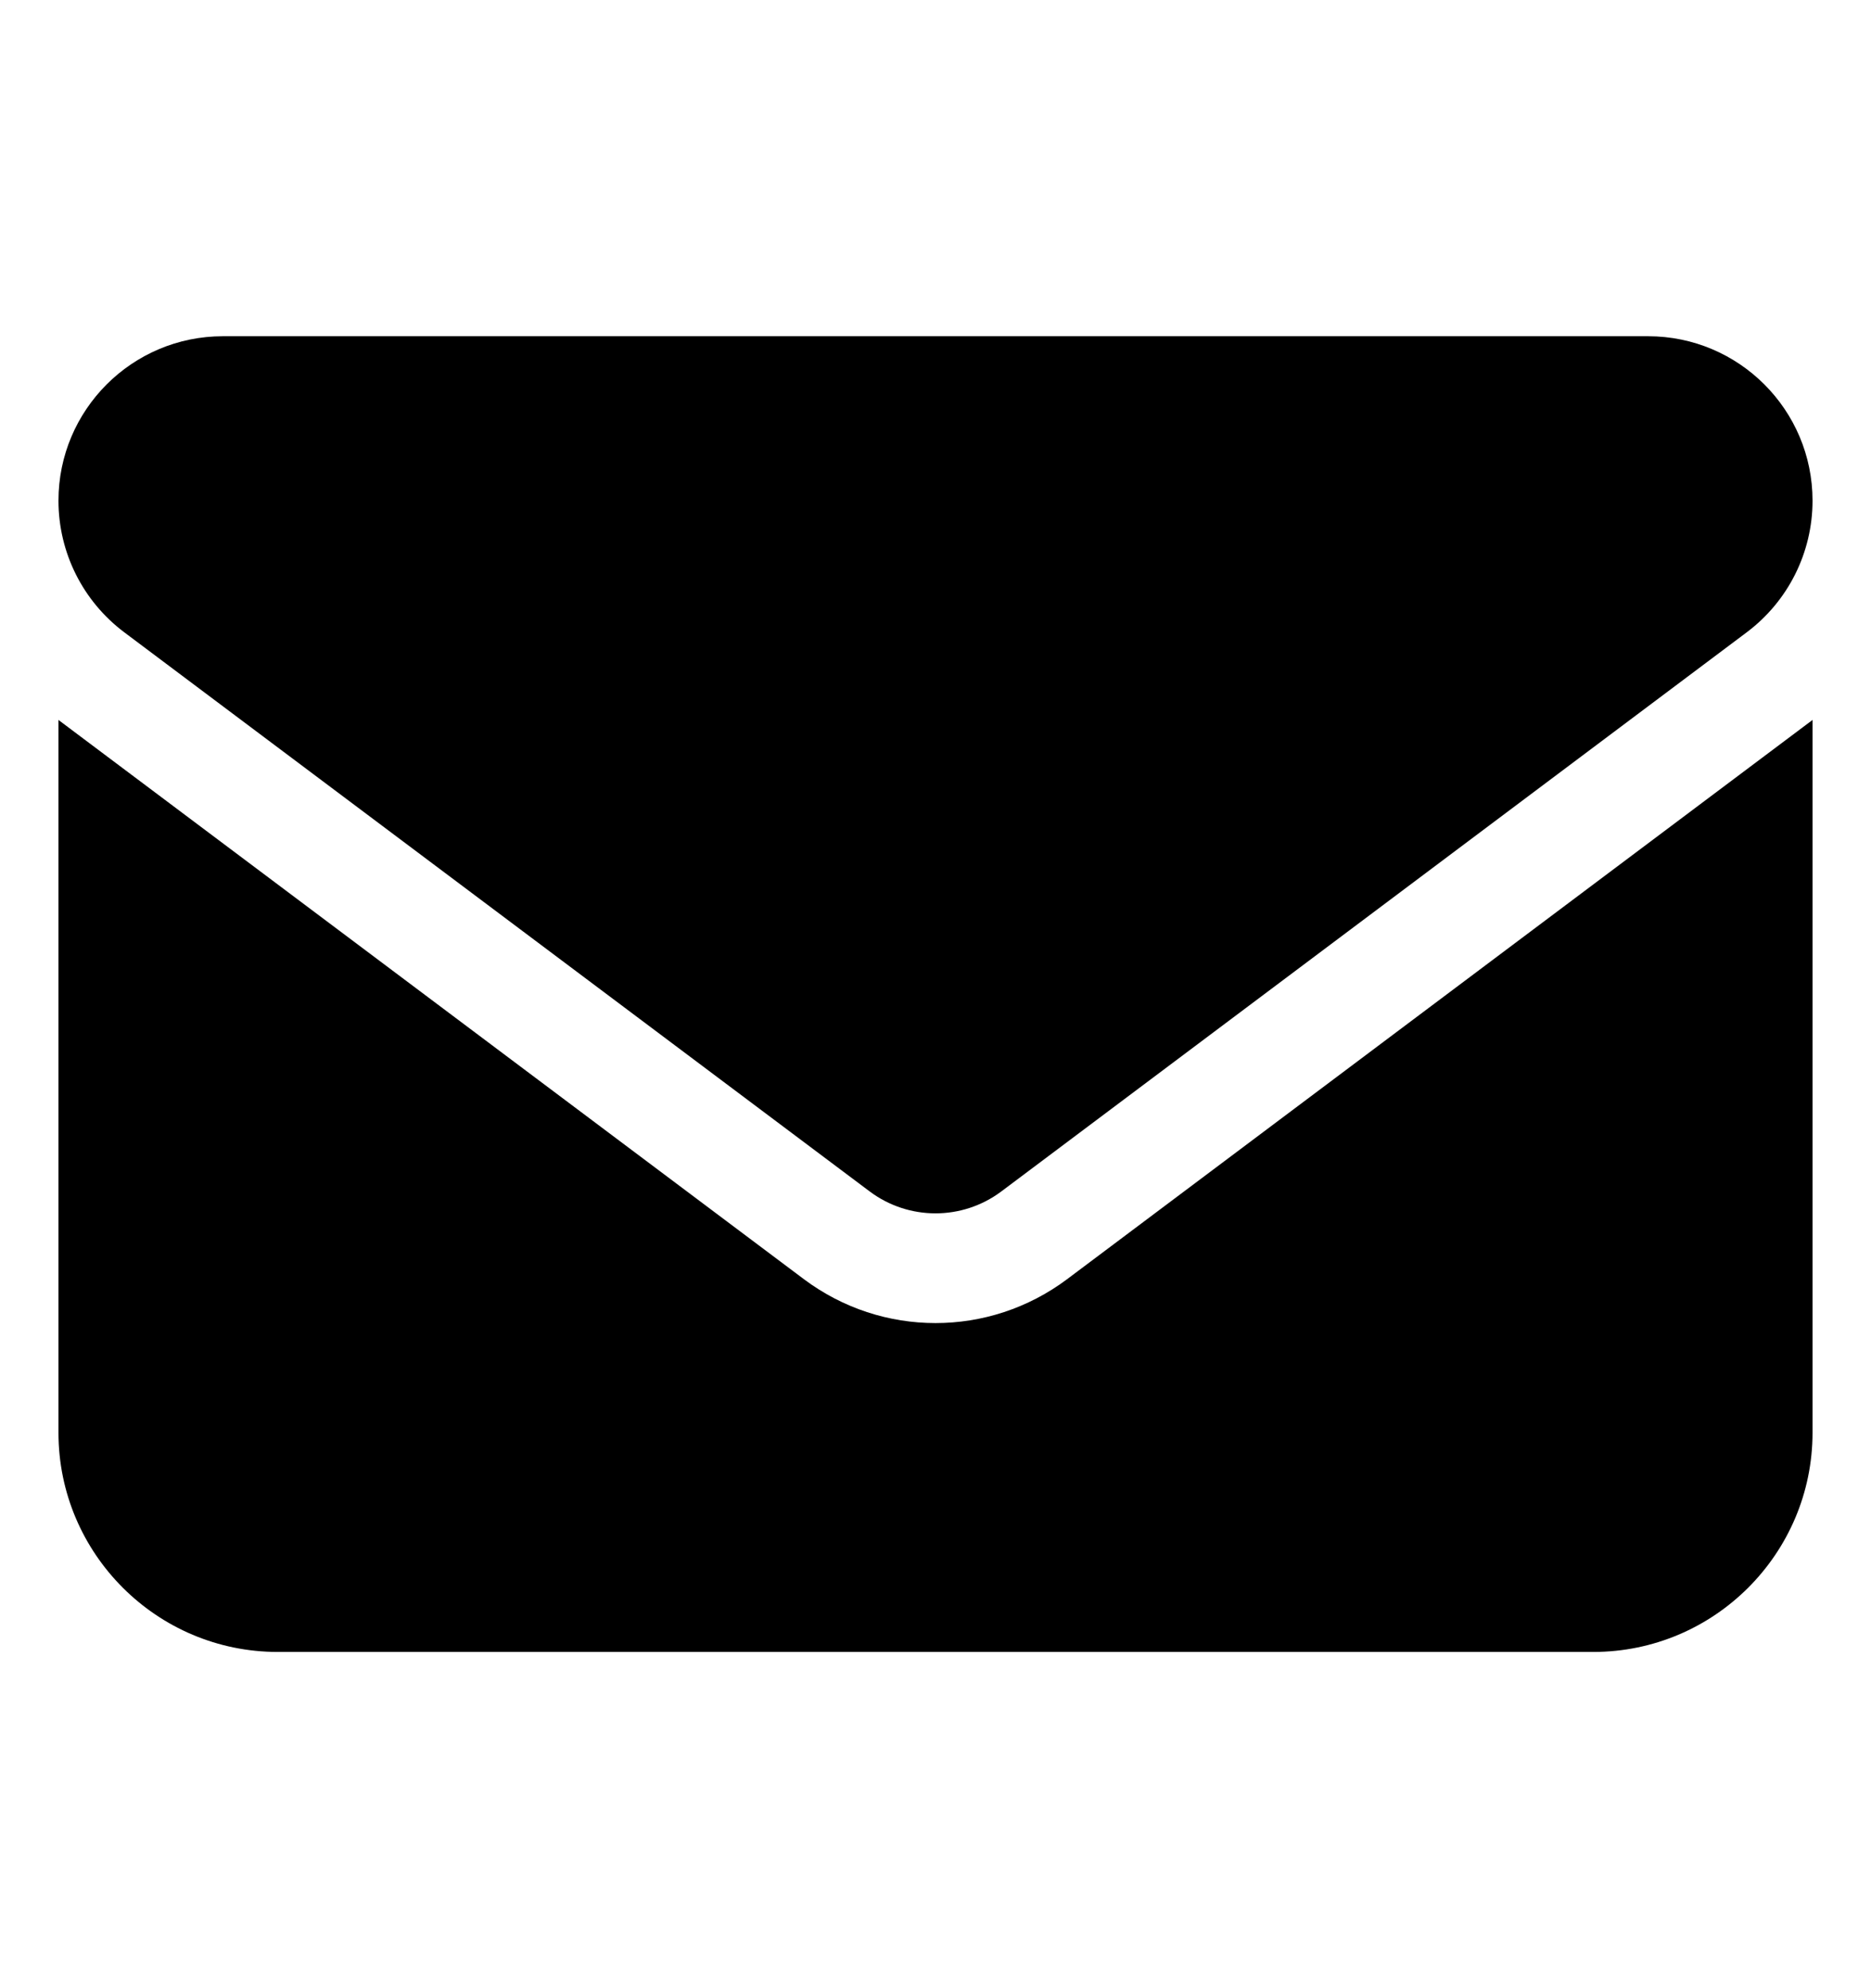 <svg width="16" height="17" viewBox="0 0 16 17" fill="none" xmlns="http://www.w3.org/2000/svg">
<path d="M1.906 2.875C1.13 2.875 0.5 3.505 0.5 4.281C0.5 4.724 0.708 5.14 1.062 5.406L7.438 10.188C7.771 10.437 8.229 10.437 8.562 10.188L14.938 5.406C15.292 5.14 15.5 4.724 15.5 4.281C15.5 3.505 14.87 2.875 14.094 2.875H1.906ZM0.5 6.156V12.25C0.5 13.284 1.341 14.125 2.375 14.125H13.625C14.659 14.125 15.5 13.284 15.5 12.25V6.156L9.125 10.938C8.457 11.438 7.543 11.438 6.875 10.938L0.5 6.156Z" fill="black"/>
</svg>
